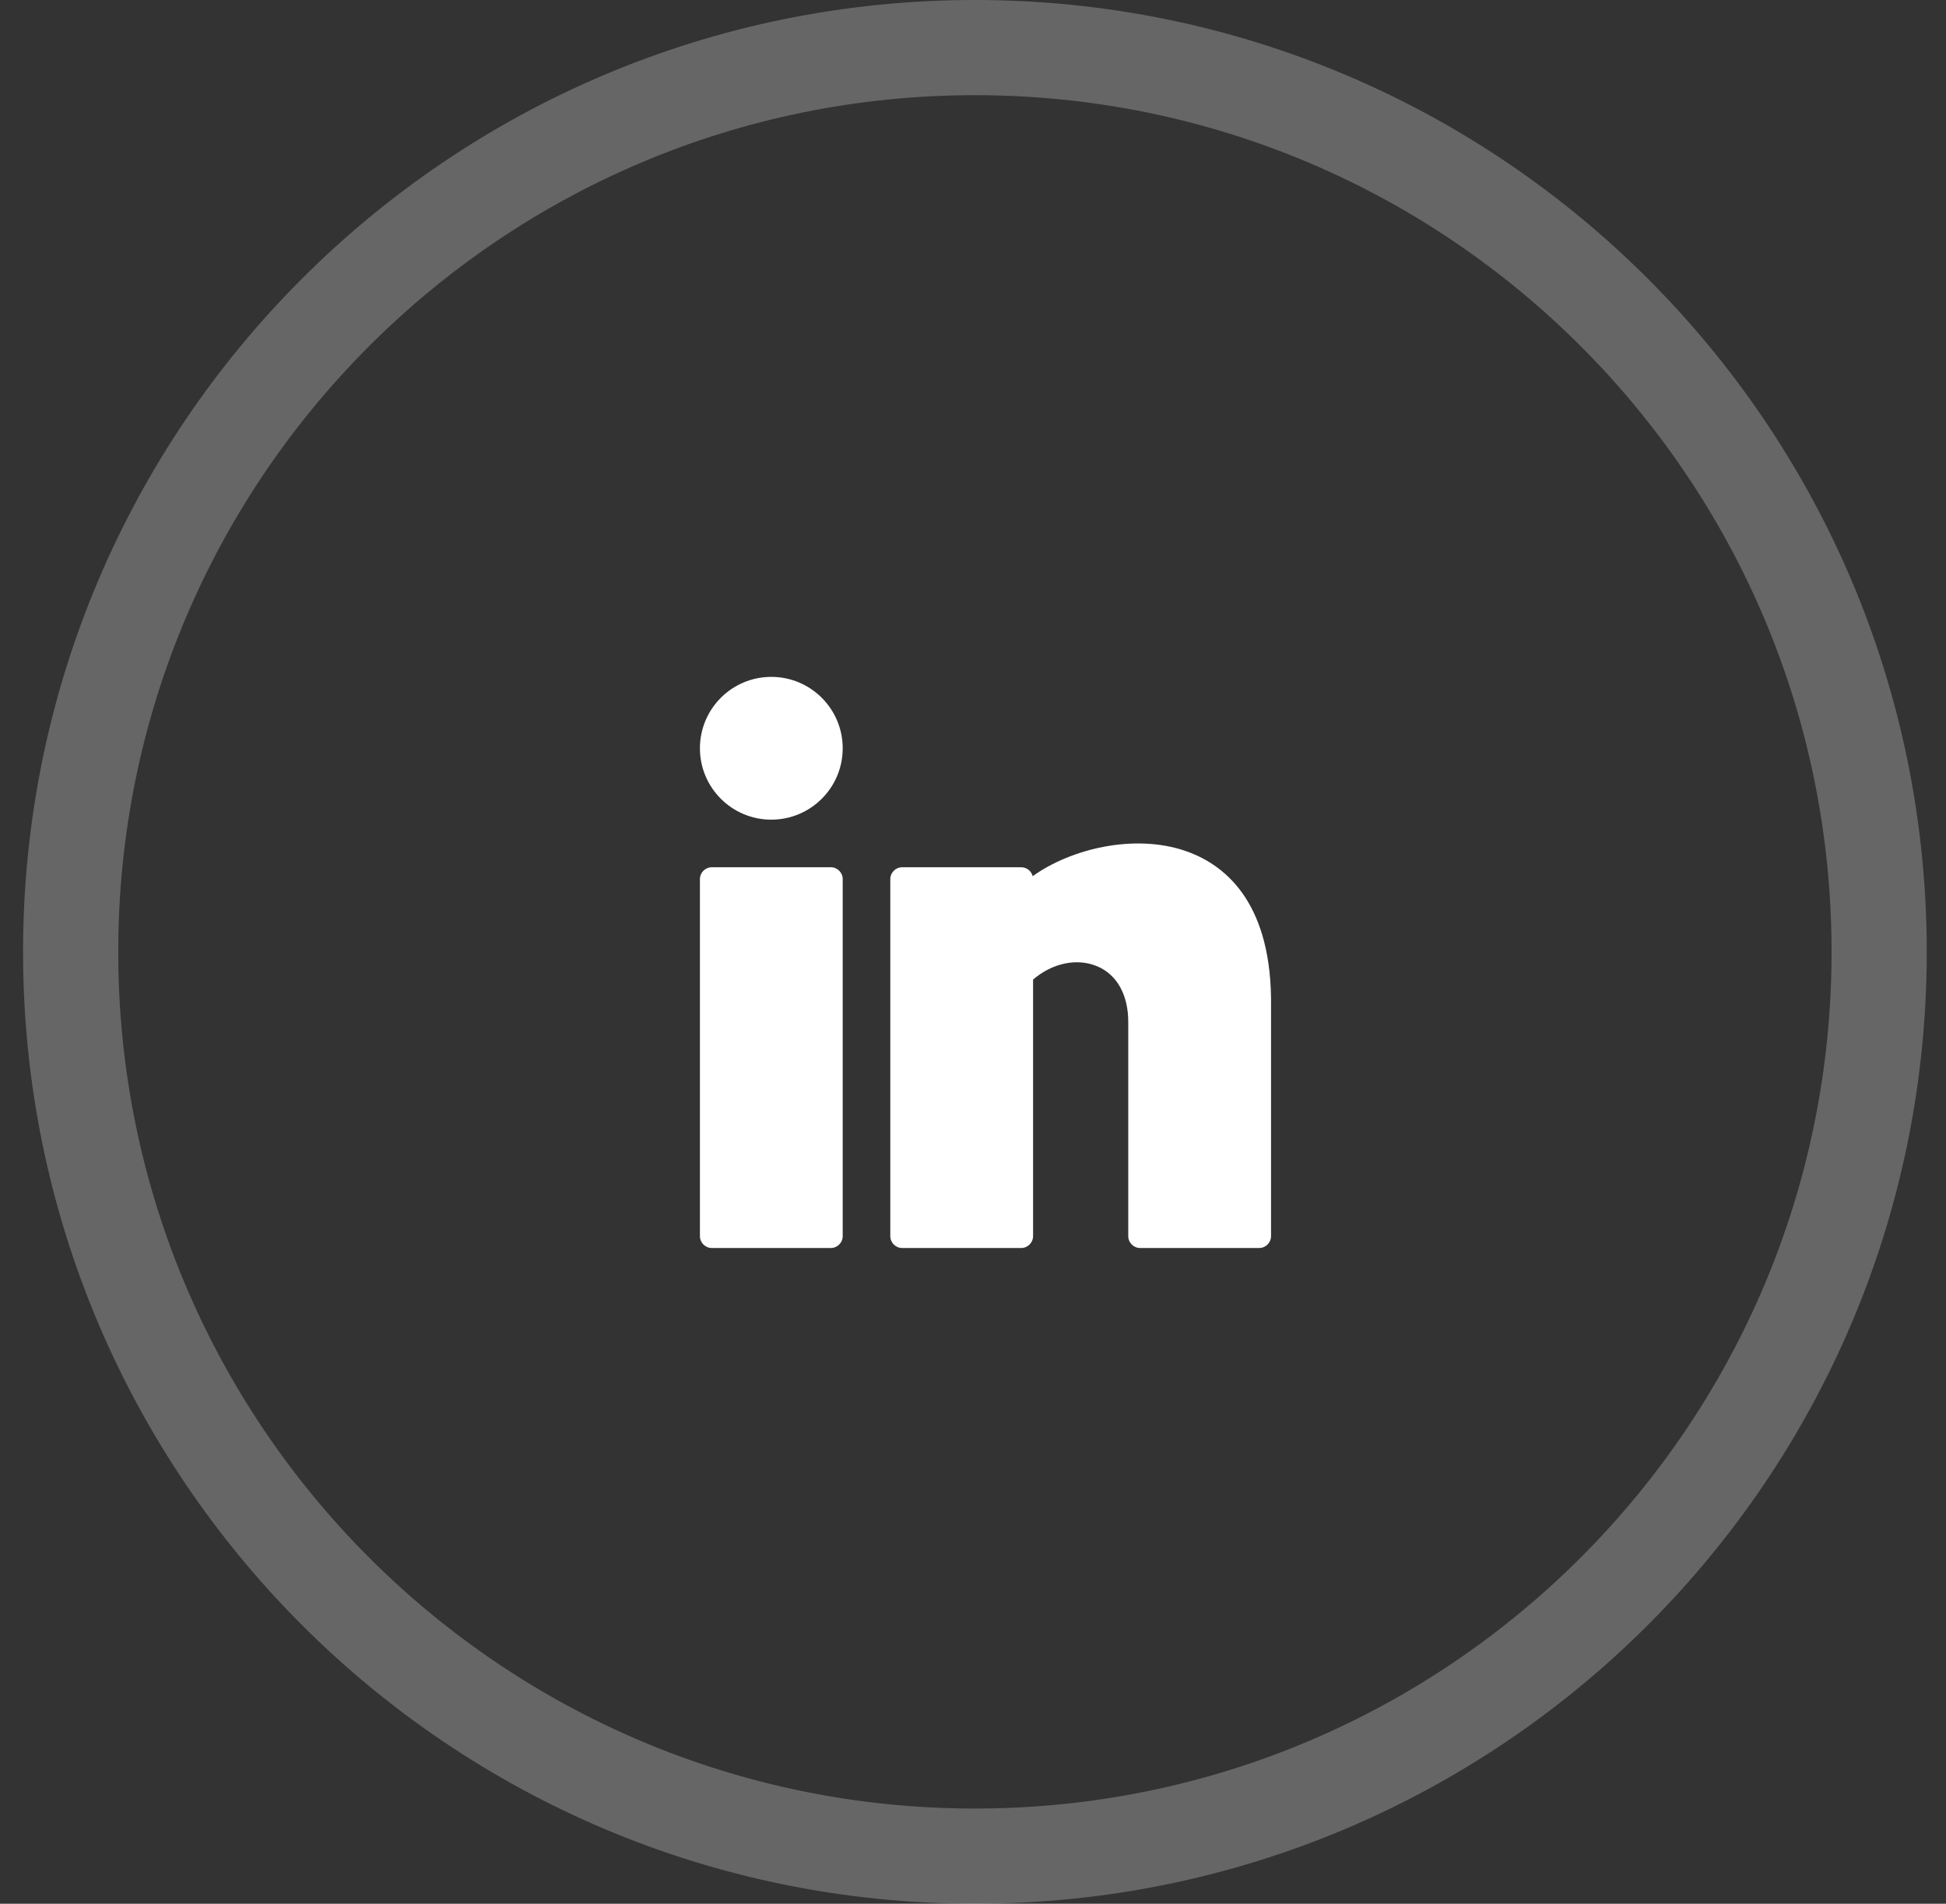 <svg width="46" height="45" viewBox="0 0 46 45" fill="none" xmlns="http://www.w3.org/2000/svg">
<rect x="0" y="0" width="46" height="45" fill="#333333" stroke="none"/>
<path opacity="0.25" d="M44.42 22.5C44.42 34.305 34.85 43.875 23.045 43.875C11.24 43.875 1.67 34.305 1.67 22.5C1.67 10.695 11.24 1.125 23.045 1.125C34.85 1.125 44.42 10.695 44.42 22.5Z" stroke="white" stroke-width="2.25"/>
<path d="M18.232 19.375C19.164 19.375 19.92 18.619 19.92 17.688C19.92 16.756 19.164 16 18.232 16C17.3 16 16.545 16.756 16.545 17.688C16.545 18.619 17.3 19.375 18.232 19.375Z" fill="white"/>
<path d="M19.639 20.5H16.826C16.671 20.5 16.545 20.626 16.545 20.781V29.219C16.545 29.374 16.671 29.5 16.826 29.5H19.639C19.794 29.5 19.92 29.374 19.92 29.219V20.781C19.92 20.626 19.794 20.5 19.639 20.5Z" fill="white"/>
<path d="M28.018 20.113C26.816 19.701 25.313 20.062 24.411 20.711C24.38 20.59 24.27 20.5 24.139 20.5H21.326C21.171 20.5 21.045 20.626 21.045 20.781V29.219C21.045 29.374 21.171 29.5 21.326 29.5H24.139C24.294 29.5 24.42 29.374 24.42 29.219V23.155C24.874 22.764 25.46 22.639 25.939 22.842C26.404 23.039 26.67 23.518 26.67 24.156V29.219C26.67 29.374 26.796 29.5 26.951 29.5H29.764C29.919 29.5 30.045 29.374 30.045 29.219V23.59C30.013 21.279 28.925 20.423 28.018 20.113Z" fill="white"/>
</svg>
